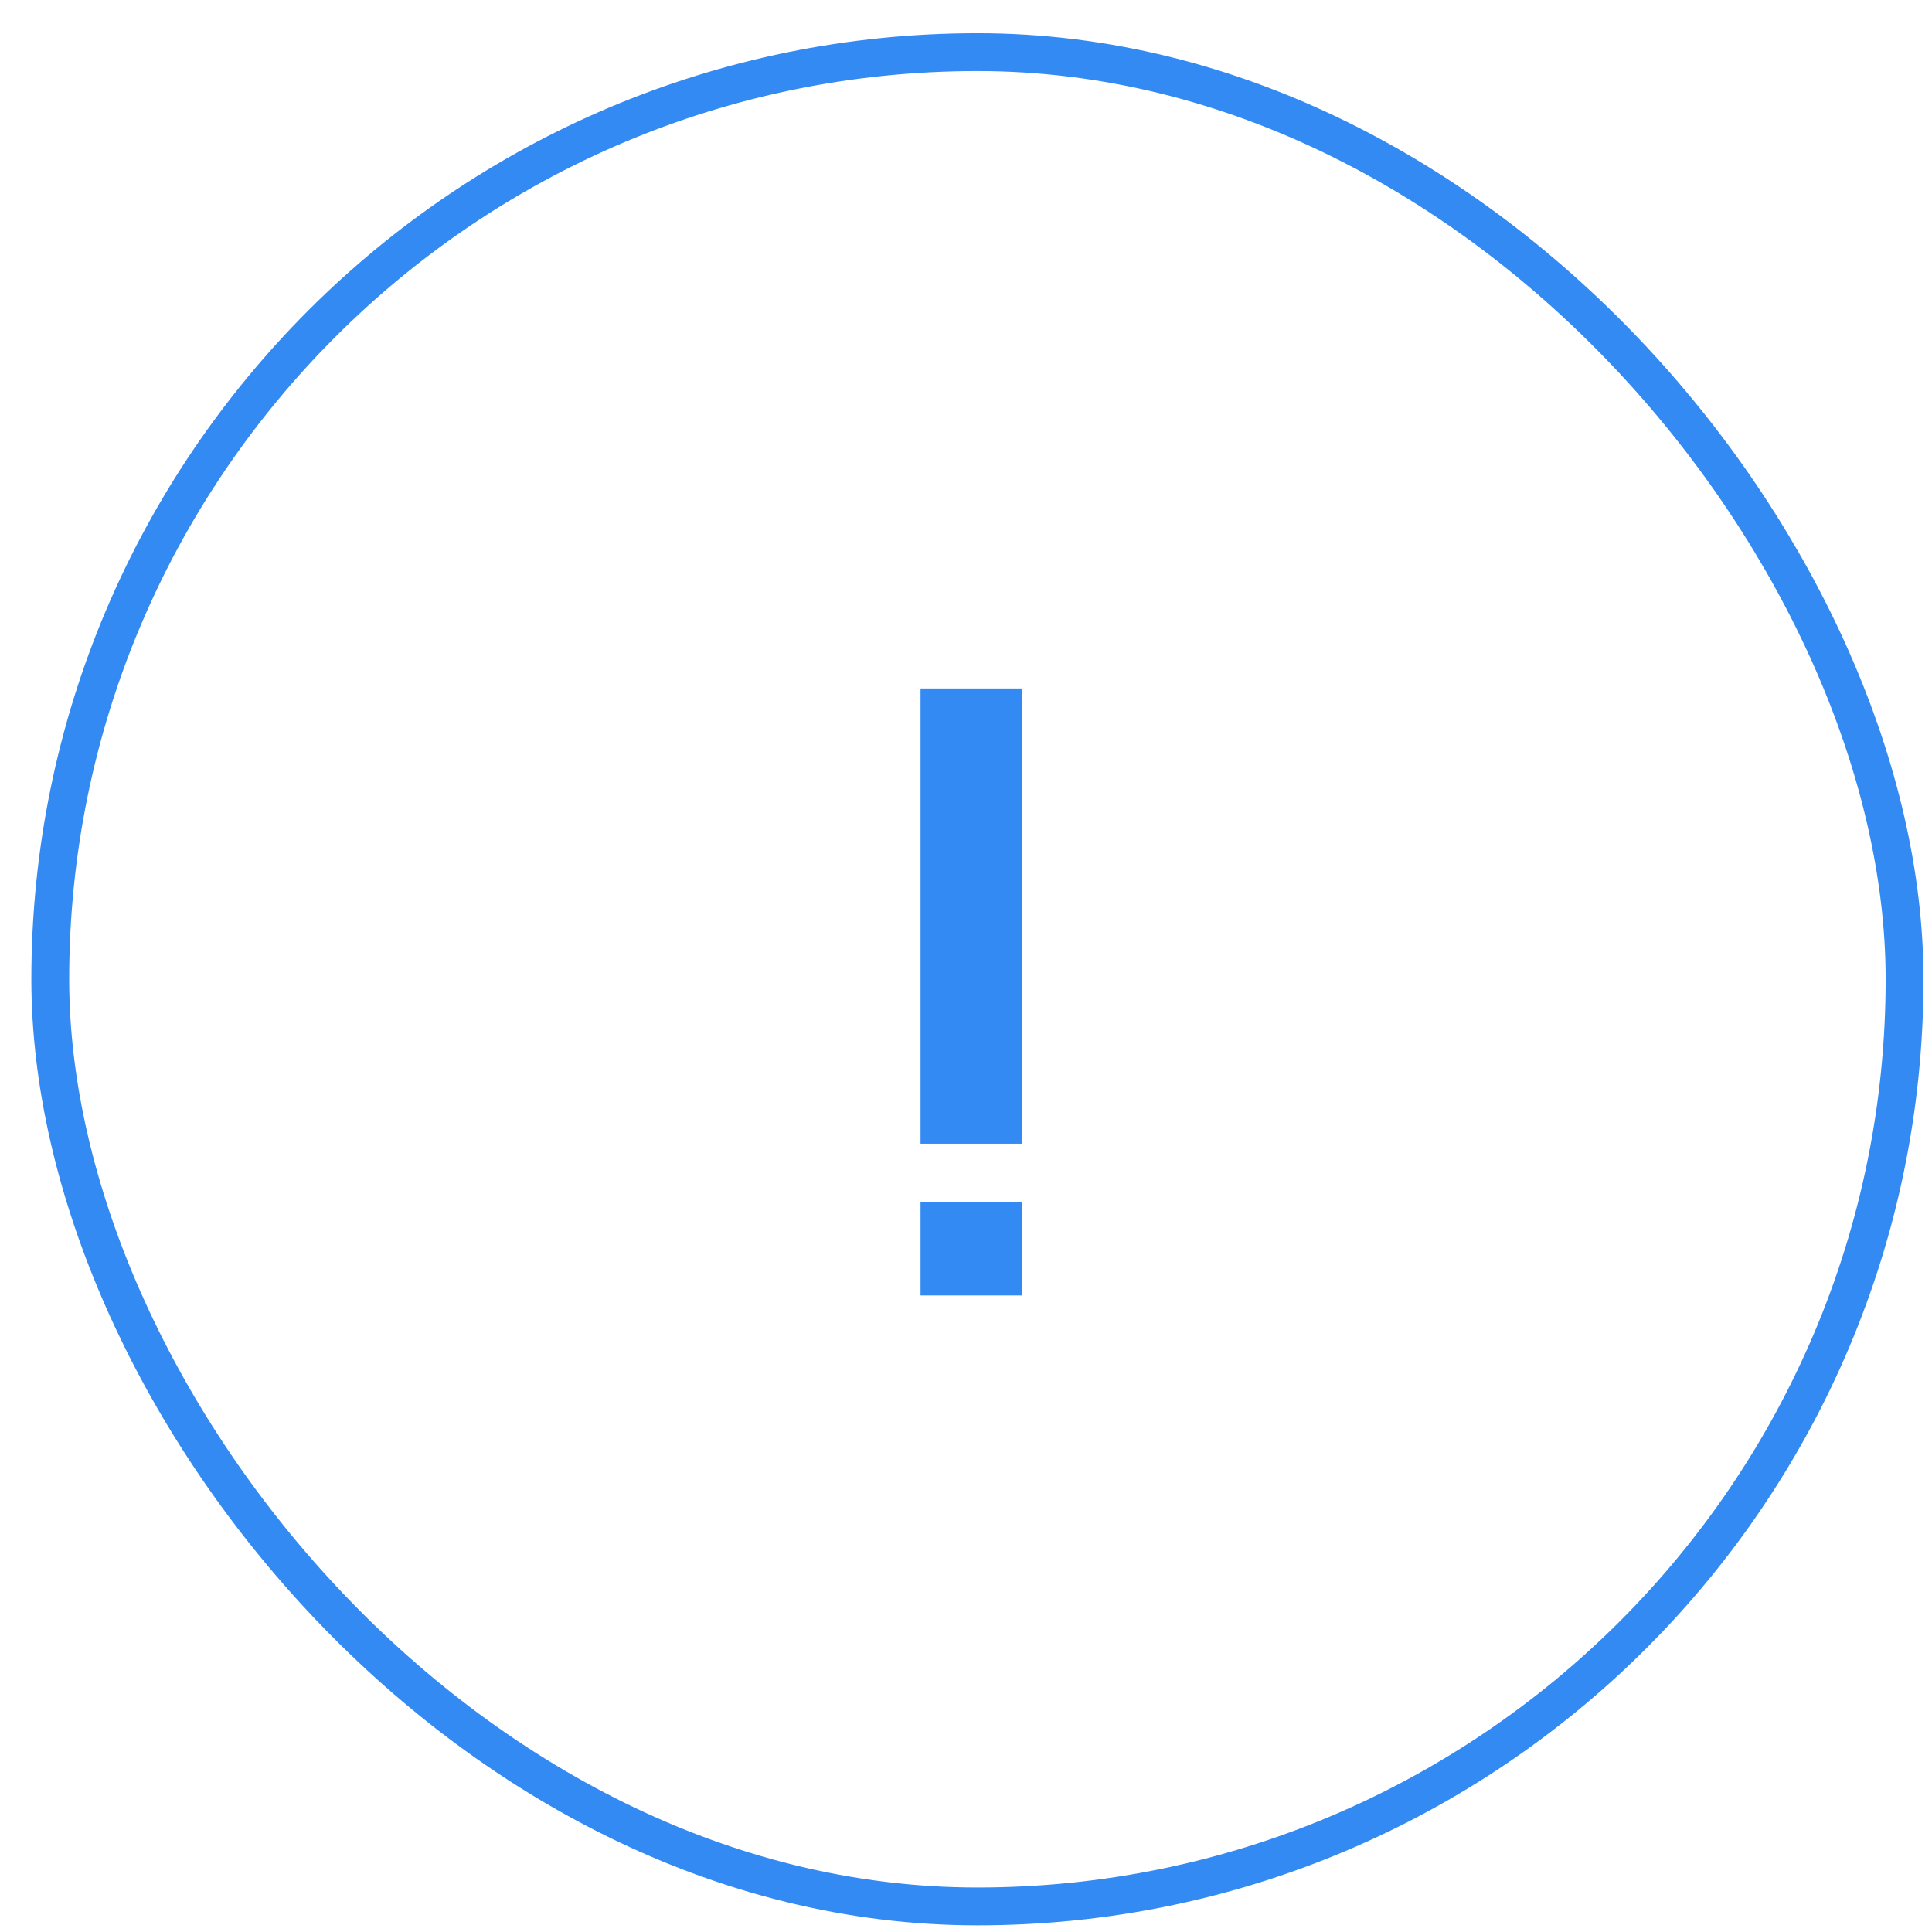 <?xml version="1.0" encoding="UTF-8"?> <svg xmlns="http://www.w3.org/2000/svg" width="55" height="55" viewBox="0 0 55 55" fill="none"><rect x="1.431" y="1.484" width="52.788" height="52.788" rx="26.394" stroke="#338AF3" stroke-width="1.077"></rect><path d="M26.206 36.879V34.227H29.098V36.879H26.206ZM26.206 32.559V19.599H29.098V32.559H26.206Z" fill="#338AF3"></path></svg> 